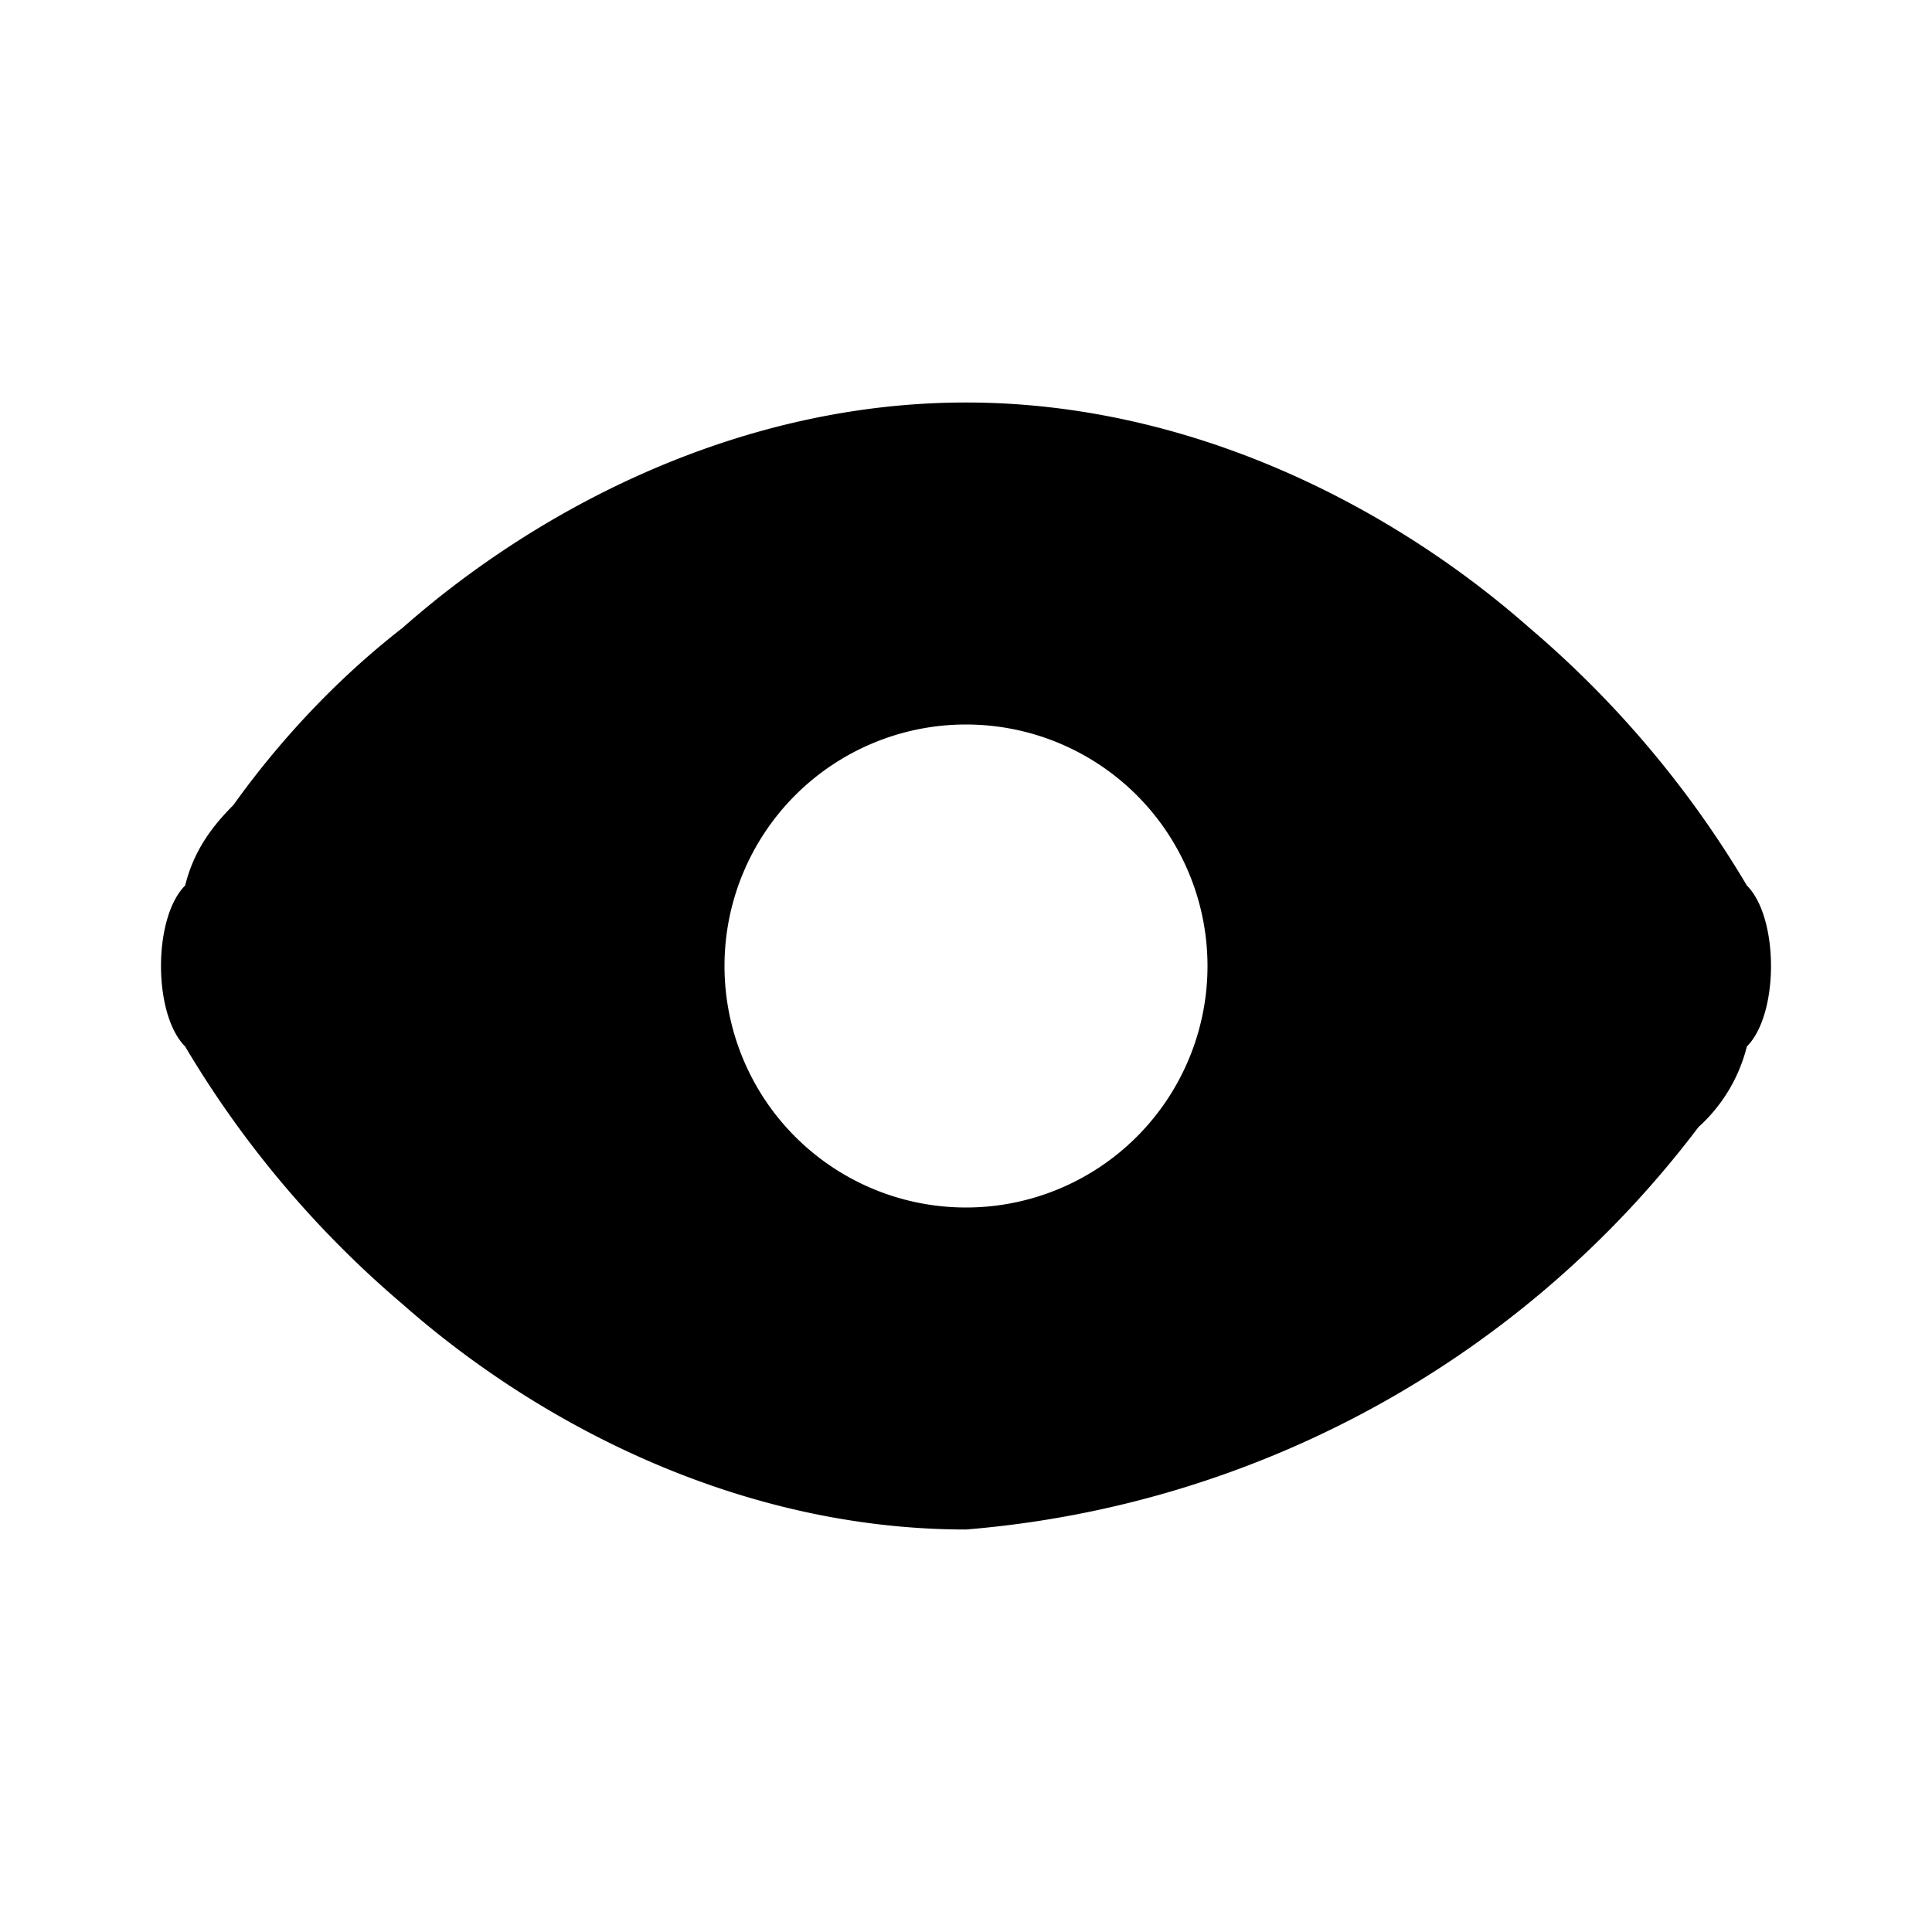 <svg class="w-6 h-6 text-gray-800" aria-hidden="true" xmlns="http://www.w3.org/2000/svg" fill="currentColor" viewBox="0 0 24 24">
  <path fill-rule="evenodd" d="M5 7.8C6.7 6.3 9.2 5 12 5s5.3 1.3 7 2.8a12.7 12.7 0 0 1 2.7 3.2c.2.2.3.6.3 1s-.1.8-.3 1a2 2 0 0 1-.6 1 12.7 12.7 0 0 1-9.1 5c-2.8 0-5.3-1.3-7-2.8A12.7 12.7 0 0 1 2.3 13c-.2-.2-.3-.6-.3-1s.1-.8.3-1c.1-.4.3-.7.6-1 .5-.7 1.2-1.5 2.1-2.2Zm7 7.2a3 3 0 1 0 0-6 3 3 0 0 0 0 6Z" clip-rule="evenodd"/>
</svg>
